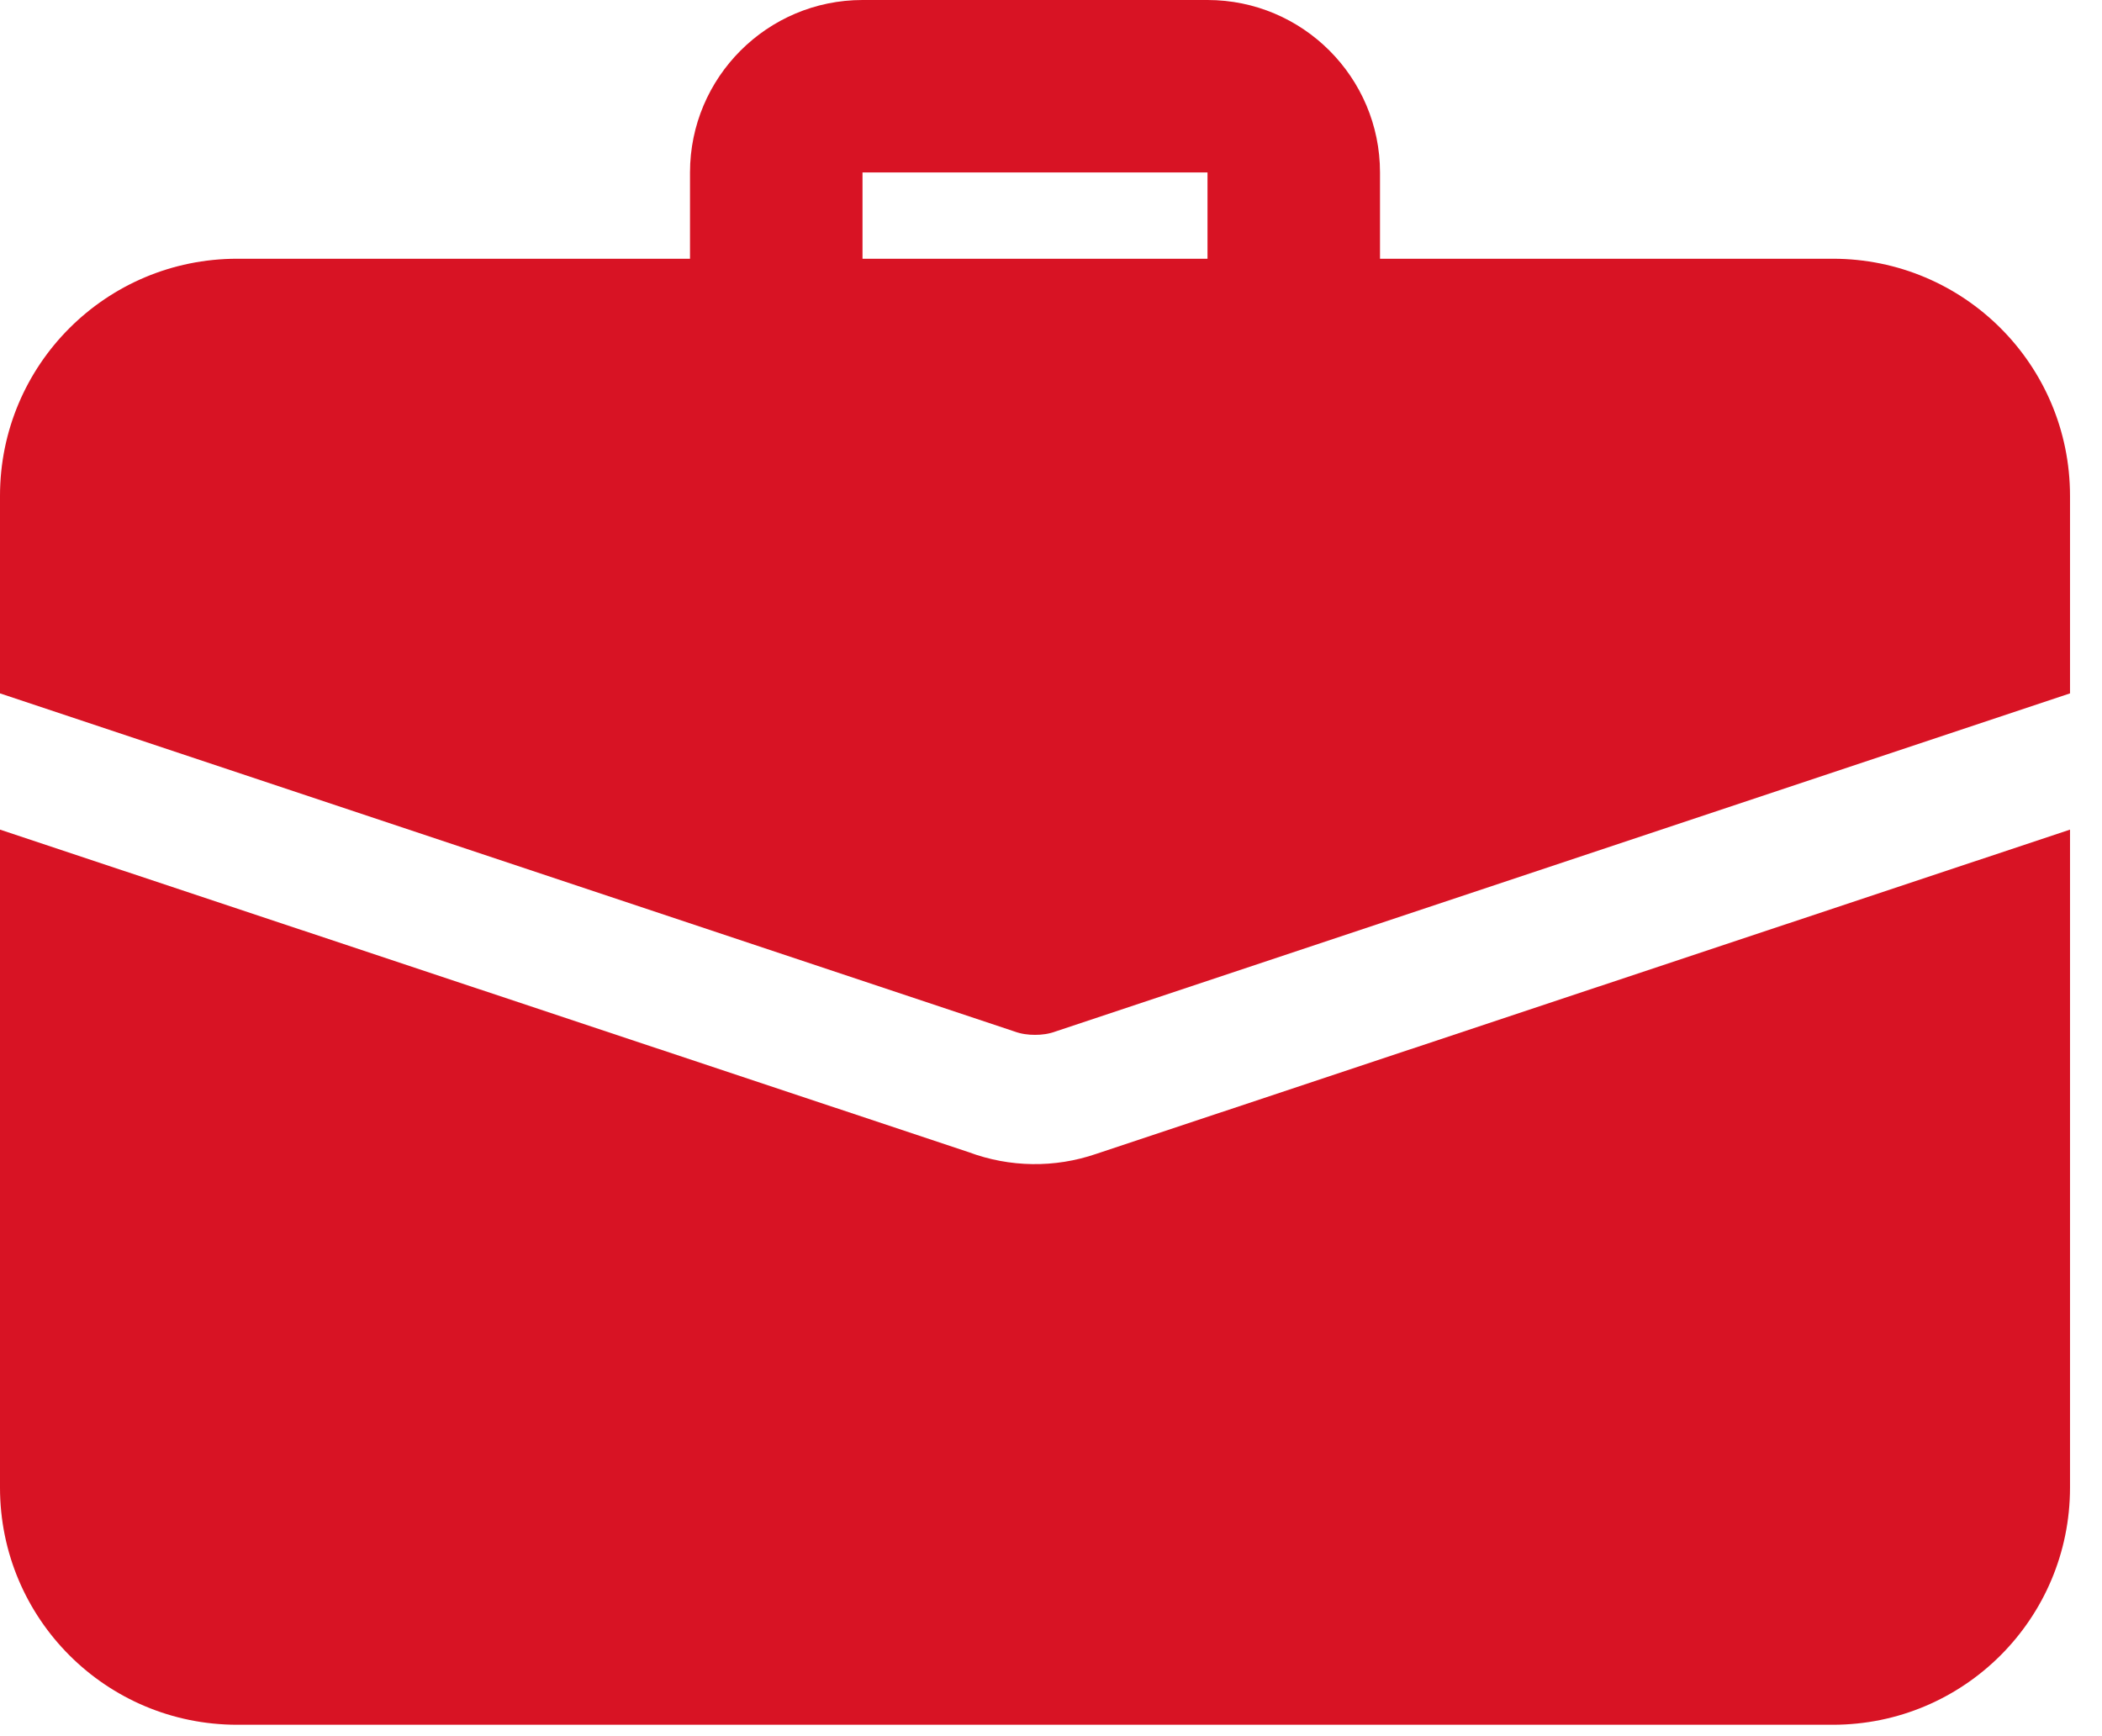 <svg width="46" height="38" viewBox="0 0 46 38" fill="none" xmlns="http://www.w3.org/2000/svg">
<path d="M28.313 8.494C27.812 8.494 27.332 8.295 26.978 7.941C26.624 7.587 26.425 7.107 26.425 6.606V3.775H18.875V6.606C18.875 7.107 18.676 7.587 18.322 7.941C17.968 8.295 17.488 8.494 16.988 8.494C16.487 8.494 16.007 8.295 15.653 7.941C15.299 7.587 15.1 7.107 15.1 6.606V3.775C15.1 1.693 16.793 0 18.875 0H26.425C28.507 0 30.2 1.693 30.2 3.775V6.606C30.2 7.107 30.001 7.587 29.647 7.941C29.293 8.295 28.813 8.494 28.313 8.494ZM23.99 25.255C23.083 25.567 22.095 25.553 21.197 25.217L0 18.158V32.559C0 35.428 2.322 37.75 5.191 37.75H40.109C42.978 37.75 45.3 35.428 45.3 32.559V18.158L23.99 25.255Z" fill="#D81324"/>
<path d="M45.3 10.853V15.176L23.103 22.575C22.952 22.631 22.801 22.65 22.65 22.65C22.499 22.65 22.348 22.631 22.197 22.575L0 15.176V10.853C0 7.984 2.322 5.663 5.191 5.663H40.109C42.978 5.663 45.3 7.984 45.3 10.853Z" fill="#D81324"/>
</svg>
